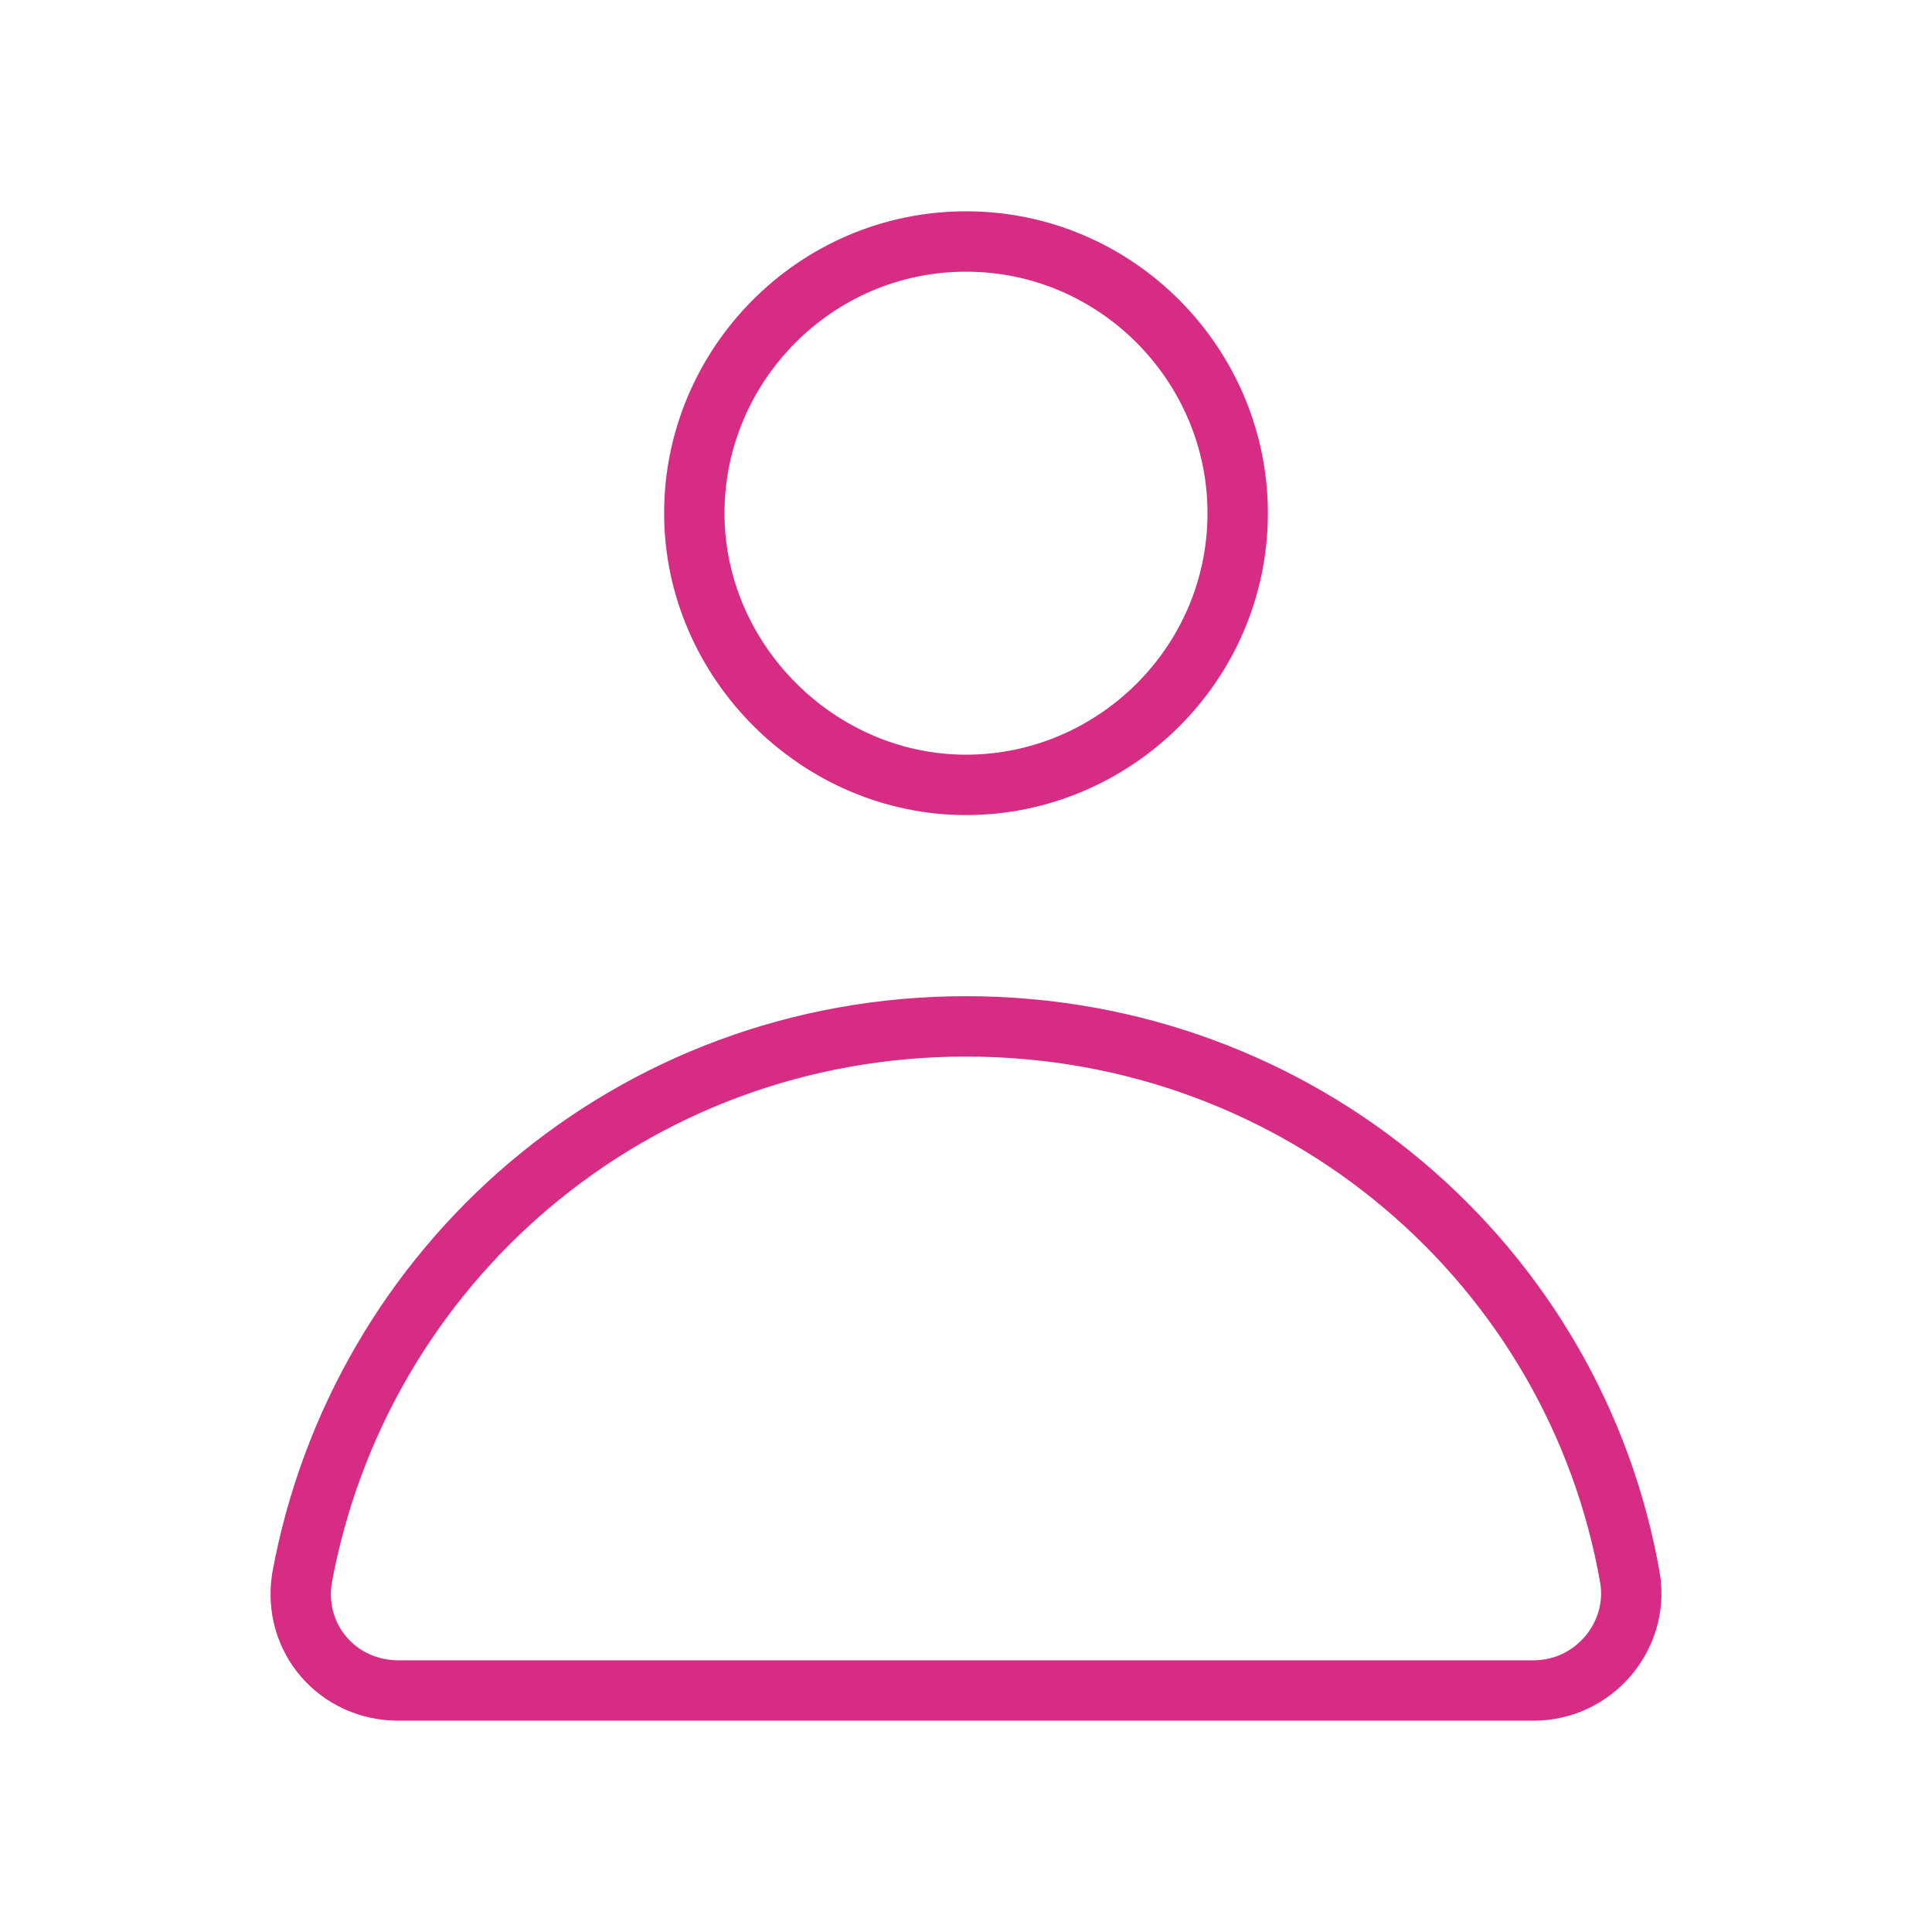 <?xml version="1.0" encoding="UTF-8"?>
<svg xmlns="http://www.w3.org/2000/svg" xmlns:xlink="http://www.w3.org/1999/xlink" version="1.1" id="user" x="0px" y="0px" width="64px" height="64px" viewBox="0 0 64 64" style="enable-background:new 0 0 64 64;" xml:space="preserve">
<style type="text/css">
	.icon-outline{fill:none;stroke:#D62C84;stroke-width:2;stroke-linecap:round;stroke-miterlimit:10;}
</style>
<path class="icon-outline" d="M41,17c0,5-4.1,9-9,9s-9-4.1-9-9s4-9,9-9S41,12.1,41,17z M50.8,56c2,0,3.5-1.8,3.2-3.7C52.2,41.9,43.1,34,32,34  s-20.1,7.9-22,18.3c-0.3,2,1.2,3.7,3.2,3.7C21.5,56,42.5,56,50.8,56z"></path>
</svg>
